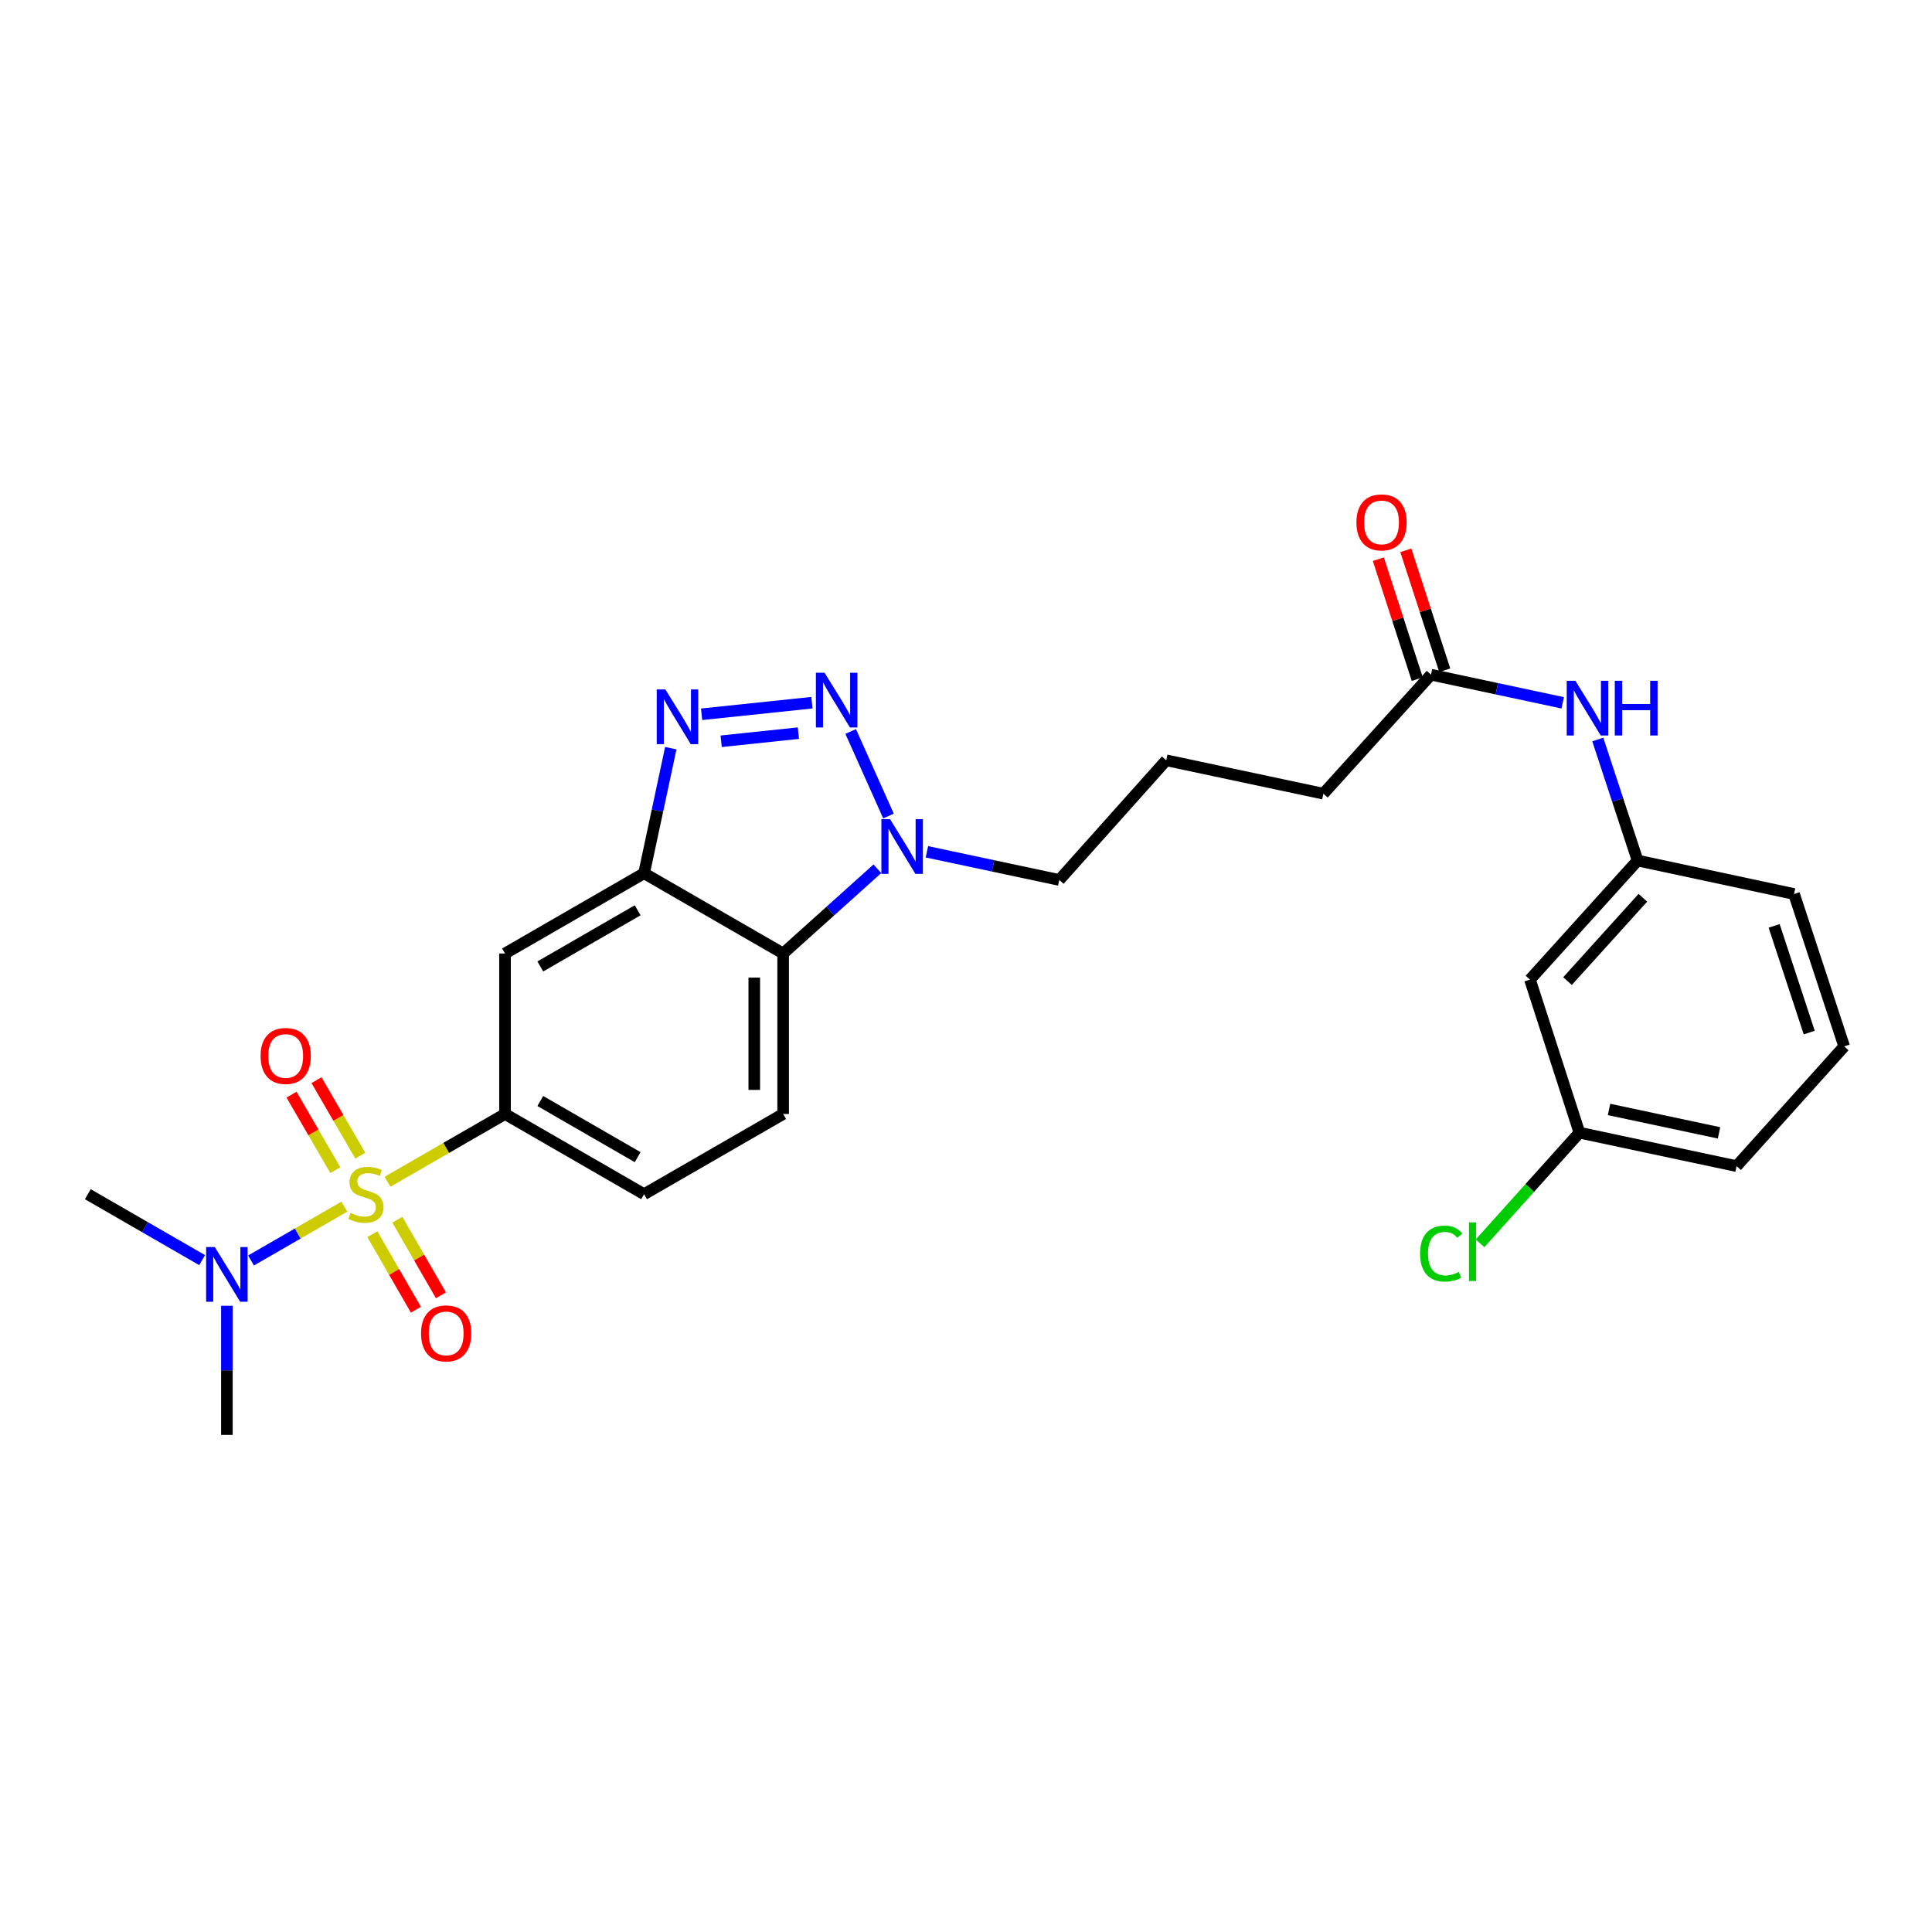<?xml version='1.0' encoding='iso-8859-1'?>
<svg version='1.1' baseProfile='full'
              xmlns='http://www.w3.org/2000/svg'
                      xmlns:rdkit='http://www.rdkit.org/xml'
                      xmlns:xlink='http://www.w3.org/1999/xlink'
                  xml:space='preserve'
width='1000px' height='1000px' viewBox='0 0 1000 1000'>
<!-- END OF HEADER -->
<rect style='opacity:1.0;fill:#FFFFFF;stroke:none' width='1000' height='1000' x='0' y='0'> </rect>
<path class='bond-5' d='M 200.568,611.68 L 230.981,594.139' style='fill:none;fill-rule:evenodd;stroke:#CCCC00;stroke-width:6px;stroke-linecap:butt;stroke-linejoin:miter;stroke-opacity:1' />
<path class='bond-5' d='M 230.981,594.139 L 261.393,576.598' style='fill:none;fill-rule:evenodd;stroke:#000000;stroke-width:6px;stroke-linecap:butt;stroke-linejoin:miter;stroke-opacity:1' />
<path class='bond-7' d='M 178.254,624.551 L 154.093,638.488' style='fill:none;fill-rule:evenodd;stroke:#CCCC00;stroke-width:6px;stroke-linecap:butt;stroke-linejoin:miter;stroke-opacity:1' />
<path class='bond-7' d='M 154.093,638.488 L 129.932,652.425' style='fill:none;fill-rule:evenodd;stroke:#0000FF;stroke-width:6px;stroke-linecap:butt;stroke-linejoin:miter;stroke-opacity:1' />
<path class='bond-8' d='M 192.721,638.807 L 204.003,658.362' style='fill:none;fill-rule:evenodd;stroke:#CCCC00;stroke-width:6px;stroke-linecap:butt;stroke-linejoin:miter;stroke-opacity:1' />
<path class='bond-8' d='M 204.003,658.362 L 215.285,677.916' style='fill:none;fill-rule:evenodd;stroke:#FF0000;stroke-width:6px;stroke-linecap:butt;stroke-linejoin:miter;stroke-opacity:1' />
<path class='bond-8' d='M 205.667,631.338 L 216.949,650.892' style='fill:none;fill-rule:evenodd;stroke:#CCCC00;stroke-width:6px;stroke-linecap:butt;stroke-linejoin:miter;stroke-opacity:1' />
<path class='bond-8' d='M 216.949,650.892 L 228.231,670.447' style='fill:none;fill-rule:evenodd;stroke:#FF0000;stroke-width:6px;stroke-linecap:butt;stroke-linejoin:miter;stroke-opacity:1' />
<path class='bond-9' d='M 186.489,598.177 L 175.159,578.636' style='fill:none;fill-rule:evenodd;stroke:#CCCC00;stroke-width:6px;stroke-linecap:butt;stroke-linejoin:miter;stroke-opacity:1' />
<path class='bond-9' d='M 175.159,578.636 L 163.829,559.095' style='fill:none;fill-rule:evenodd;stroke:#FF0000;stroke-width:6px;stroke-linecap:butt;stroke-linejoin:miter;stroke-opacity:1' />
<path class='bond-9' d='M 173.559,605.674 L 162.229,586.133' style='fill:none;fill-rule:evenodd;stroke:#CCCC00;stroke-width:6px;stroke-linecap:butt;stroke-linejoin:miter;stroke-opacity:1' />
<path class='bond-9' d='M 162.229,586.133 L 150.899,566.592' style='fill:none;fill-rule:evenodd;stroke:#FF0000;stroke-width:6px;stroke-linecap:butt;stroke-linejoin:miter;stroke-opacity:1' />
<path class='bond-0' d='M 420.239,363.716 L 363.152,369.711' style='fill:none;fill-rule:evenodd;stroke:#0000FF;stroke-width:6px;stroke-linecap:butt;stroke-linejoin:miter;stroke-opacity:1' />
<path class='bond-0' d='M 413.237,379.479 L 373.276,383.676' style='fill:none;fill-rule:evenodd;stroke:#0000FF;stroke-width:6px;stroke-linecap:butt;stroke-linejoin:miter;stroke-opacity:1' />
<path class='bond-28' d='M 440.311,378.606 L 459.882,422.365' style='fill:none;fill-rule:evenodd;stroke:#0000FF;stroke-width:6px;stroke-linecap:butt;stroke-linejoin:miter;stroke-opacity:1' />
<path class='bond-1' d='M 347.198,387.252 L 340.287,419.62' style='fill:none;fill-rule:evenodd;stroke:#0000FF;stroke-width:6px;stroke-linecap:butt;stroke-linejoin:miter;stroke-opacity:1' />
<path class='bond-1' d='M 340.287,419.62 L 333.375,451.989' style='fill:none;fill-rule:evenodd;stroke:#000000;stroke-width:6px;stroke-linecap:butt;stroke-linejoin:miter;stroke-opacity:1' />
<path class='bond-2' d='M 333.375,451.989 L 261.393,493.523' style='fill:none;fill-rule:evenodd;stroke:#000000;stroke-width:6px;stroke-linecap:butt;stroke-linejoin:miter;stroke-opacity:1' />
<path class='bond-2' d='M 330.048,471.165 L 279.66,500.238' style='fill:none;fill-rule:evenodd;stroke:#000000;stroke-width:6px;stroke-linecap:butt;stroke-linejoin:miter;stroke-opacity:1' />
<path class='bond-27' d='M 333.375,451.989 L 405.358,493.523' style='fill:none;fill-rule:evenodd;stroke:#000000;stroke-width:6px;stroke-linecap:butt;stroke-linejoin:miter;stroke-opacity:1' />
<path class='bond-3' d='M 454.134,449.672 L 429.746,471.597' style='fill:none;fill-rule:evenodd;stroke:#0000FF;stroke-width:6px;stroke-linecap:butt;stroke-linejoin:miter;stroke-opacity:1' />
<path class='bond-3' d='M 429.746,471.597 L 405.358,493.523' style='fill:none;fill-rule:evenodd;stroke:#000000;stroke-width:6px;stroke-linecap:butt;stroke-linejoin:miter;stroke-opacity:1' />
<path class='bond-18' d='M 479.763,440.884 L 514.024,448.176' style='fill:none;fill-rule:evenodd;stroke:#0000FF;stroke-width:6px;stroke-linecap:butt;stroke-linejoin:miter;stroke-opacity:1' />
<path class='bond-18' d='M 514.024,448.176 L 548.284,455.468' style='fill:none;fill-rule:evenodd;stroke:#000000;stroke-width:6px;stroke-linecap:butt;stroke-linejoin:miter;stroke-opacity:1' />
<path class='bond-4' d='M 405.358,493.523 L 405.358,576.598' style='fill:none;fill-rule:evenodd;stroke:#000000;stroke-width:6px;stroke-linecap:butt;stroke-linejoin:miter;stroke-opacity:1' />
<path class='bond-4' d='M 390.412,505.984 L 390.412,564.137' style='fill:none;fill-rule:evenodd;stroke:#000000;stroke-width:6px;stroke-linecap:butt;stroke-linejoin:miter;stroke-opacity:1' />
<path class='bond-6' d='M 261.393,576.598 L 261.393,493.523' style='fill:none;fill-rule:evenodd;stroke:#000000;stroke-width:6px;stroke-linecap:butt;stroke-linejoin:miter;stroke-opacity:1' />
<path class='bond-13' d='M 261.393,576.598 L 333.375,618.115' style='fill:none;fill-rule:evenodd;stroke:#000000;stroke-width:6px;stroke-linecap:butt;stroke-linejoin:miter;stroke-opacity:1' />
<path class='bond-13' d='M 279.658,569.879 L 330.045,598.941' style='fill:none;fill-rule:evenodd;stroke:#000000;stroke-width:6px;stroke-linecap:butt;stroke-linejoin:miter;stroke-opacity:1' />
<path class='bond-23' d='M 104.619,652.24 L 75.037,635.177' style='fill:none;fill-rule:evenodd;stroke:#0000FF;stroke-width:6px;stroke-linecap:butt;stroke-linejoin:miter;stroke-opacity:1' />
<path class='bond-23' d='M 75.037,635.177 L 45.455,618.115' style='fill:none;fill-rule:evenodd;stroke:#000000;stroke-width:6px;stroke-linecap:butt;stroke-linejoin:miter;stroke-opacity:1' />
<path class='bond-24' d='M 117.437,675.869 L 117.437,709.289' style='fill:none;fill-rule:evenodd;stroke:#0000FF;stroke-width:6px;stroke-linecap:butt;stroke-linejoin:miter;stroke-opacity:1' />
<path class='bond-24' d='M 117.437,709.289 L 117.437,742.708' style='fill:none;fill-rule:evenodd;stroke:#000000;stroke-width:6px;stroke-linecap:butt;stroke-linejoin:miter;stroke-opacity:1' />
<path class='bond-10' d='M 405.358,576.598 L 333.375,618.115' style='fill:none;fill-rule:evenodd;stroke:#000000;stroke-width:6px;stroke-linecap:butt;stroke-linejoin:miter;stroke-opacity:1' />
<path class='bond-11' d='M 740.683,349.218 L 684.983,410.812' style='fill:none;fill-rule:evenodd;stroke:#000000;stroke-width:6px;stroke-linecap:butt;stroke-linejoin:miter;stroke-opacity:1' />
<path class='bond-12' d='M 740.683,349.218 L 774.769,356.501' style='fill:none;fill-rule:evenodd;stroke:#000000;stroke-width:6px;stroke-linecap:butt;stroke-linejoin:miter;stroke-opacity:1' />
<path class='bond-12' d='M 774.769,356.501 L 808.856,363.785' style='fill:none;fill-rule:evenodd;stroke:#0000FF;stroke-width:6px;stroke-linecap:butt;stroke-linejoin:miter;stroke-opacity:1' />
<path class='bond-16' d='M 747.791,346.911 L 737.722,315.875' style='fill:none;fill-rule:evenodd;stroke:#000000;stroke-width:6px;stroke-linecap:butt;stroke-linejoin:miter;stroke-opacity:1' />
<path class='bond-16' d='M 737.722,315.875 L 727.653,284.838' style='fill:none;fill-rule:evenodd;stroke:#FF0000;stroke-width:6px;stroke-linecap:butt;stroke-linejoin:miter;stroke-opacity:1' />
<path class='bond-16' d='M 733.574,351.524 L 723.505,320.487' style='fill:none;fill-rule:evenodd;stroke:#000000;stroke-width:6px;stroke-linecap:butt;stroke-linejoin:miter;stroke-opacity:1' />
<path class='bond-16' d='M 723.505,320.487 L 713.436,289.45' style='fill:none;fill-rule:evenodd;stroke:#FF0000;stroke-width:6px;stroke-linecap:butt;stroke-linejoin:miter;stroke-opacity:1' />
<path class='bond-14' d='M 827.006,382.758 L 837.31,414.085' style='fill:none;fill-rule:evenodd;stroke:#0000FF;stroke-width:6px;stroke-linecap:butt;stroke-linejoin:miter;stroke-opacity:1' />
<path class='bond-14' d='M 837.31,414.085 L 847.614,445.413' style='fill:none;fill-rule:evenodd;stroke:#000000;stroke-width:6px;stroke-linecap:butt;stroke-linejoin:miter;stroke-opacity:1' />
<path class='bond-15' d='M 847.614,445.413 L 791.906,507.032' style='fill:none;fill-rule:evenodd;stroke:#000000;stroke-width:6px;stroke-linecap:butt;stroke-linejoin:miter;stroke-opacity:1' />
<path class='bond-15' d='M 850.345,464.679 L 811.35,507.813' style='fill:none;fill-rule:evenodd;stroke:#000000;stroke-width:6px;stroke-linecap:butt;stroke-linejoin:miter;stroke-opacity:1' />
<path class='bond-25' d='M 847.614,445.413 L 928.597,462.733' style='fill:none;fill-rule:evenodd;stroke:#000000;stroke-width:6px;stroke-linecap:butt;stroke-linejoin:miter;stroke-opacity:1' />
<path class='bond-17' d='M 791.906,507.032 L 817.514,586.272' style='fill:none;fill-rule:evenodd;stroke:#000000;stroke-width:6px;stroke-linecap:butt;stroke-linejoin:miter;stroke-opacity:1' />
<path class='bond-19' d='M 817.514,586.272 L 791.794,614.897' style='fill:none;fill-rule:evenodd;stroke:#000000;stroke-width:6px;stroke-linecap:butt;stroke-linejoin:miter;stroke-opacity:1' />
<path class='bond-19' d='M 791.794,614.897 L 766.074,643.523' style='fill:none;fill-rule:evenodd;stroke:#00CC00;stroke-width:6px;stroke-linecap:butt;stroke-linejoin:miter;stroke-opacity:1' />
<path class='bond-29' d='M 817.514,586.272 L 898.854,603.584' style='fill:none;fill-rule:evenodd;stroke:#000000;stroke-width:6px;stroke-linecap:butt;stroke-linejoin:miter;stroke-opacity:1' />
<path class='bond-29' d='M 832.827,574.25 L 889.765,586.369' style='fill:none;fill-rule:evenodd;stroke:#000000;stroke-width:6px;stroke-linecap:butt;stroke-linejoin:miter;stroke-opacity:1' />
<path class='bond-20' d='M 548.284,455.468 L 603.635,393.525' style='fill:none;fill-rule:evenodd;stroke:#000000;stroke-width:6px;stroke-linecap:butt;stroke-linejoin:miter;stroke-opacity:1' />
<path class='bond-21' d='M 603.635,393.525 L 684.983,410.812' style='fill:none;fill-rule:evenodd;stroke:#000000;stroke-width:6px;stroke-linecap:butt;stroke-linejoin:miter;stroke-opacity:1' />
<path class='bond-22' d='M 954.545,541.624 L 928.597,462.733' style='fill:none;fill-rule:evenodd;stroke:#000000;stroke-width:6px;stroke-linecap:butt;stroke-linejoin:miter;stroke-opacity:1' />
<path class='bond-22' d='M 936.455,534.46 L 918.292,479.237' style='fill:none;fill-rule:evenodd;stroke:#000000;stroke-width:6px;stroke-linecap:butt;stroke-linejoin:miter;stroke-opacity:1' />
<path class='bond-26' d='M 954.545,541.624 L 898.854,603.584' style='fill:none;fill-rule:evenodd;stroke:#000000;stroke-width:6px;stroke-linecap:butt;stroke-linejoin:miter;stroke-opacity:1' />
<path  class='atom-0' d='M 181.411 627.835
Q 181.731 627.955, 183.051 628.515
Q 184.371 629.075, 185.811 629.435
Q 187.291 629.755, 188.731 629.755
Q 191.411 629.755, 192.971 628.475
Q 194.531 627.155, 194.531 624.875
Q 194.531 623.315, 193.731 622.355
Q 192.971 621.395, 191.771 620.875
Q 190.571 620.355, 188.571 619.755
Q 186.051 618.995, 184.531 618.275
Q 183.051 617.555, 181.971 616.035
Q 180.931 614.515, 180.931 611.955
Q 180.931 608.395, 183.331 606.195
Q 185.771 603.995, 190.571 603.995
Q 193.851 603.995, 197.571 605.555
L 196.651 608.635
Q 193.251 607.235, 190.691 607.235
Q 187.931 607.235, 186.411 608.395
Q 184.891 609.515, 184.931 611.475
Q 184.931 612.995, 185.691 613.915
Q 186.491 614.835, 187.611 615.355
Q 188.771 615.875, 190.691 616.475
Q 193.251 617.275, 194.771 618.075
Q 196.291 618.875, 197.371 620.515
Q 198.491 622.115, 198.491 624.875
Q 198.491 628.795, 195.851 630.915
Q 193.251 632.995, 188.891 632.995
Q 186.371 632.995, 184.451 632.435
Q 182.571 631.915, 180.331 630.995
L 181.411 627.835
' fill='#CCCC00'/>
<path  class='atom-1' d='M 426.79 348.21
L 436.07 363.21
Q 436.99 364.69, 438.47 367.37
Q 439.95 370.05, 440.03 370.21
L 440.03 348.21
L 443.79 348.21
L 443.79 376.53
L 439.91 376.53
L 429.95 360.13
Q 428.79 358.21, 427.55 356.01
Q 426.35 353.81, 425.99 353.13
L 425.99 376.53
L 422.31 376.53
L 422.31 348.21
L 426.79 348.21
' fill='#0000FF'/>
<path  class='atom-2' d='M 344.403 356.862
L 353.683 371.862
Q 354.603 373.342, 356.083 376.022
Q 357.563 378.702, 357.643 378.862
L 357.643 356.862
L 361.403 356.862
L 361.403 385.182
L 357.523 385.182
L 347.563 368.782
Q 346.403 366.862, 345.163 364.662
Q 343.963 362.462, 343.603 361.782
L 343.603 385.182
L 339.923 385.182
L 339.923 356.862
L 344.403 356.862
' fill='#0000FF'/>
<path  class='atom-4' d='M 460.684 423.995
L 469.964 438.995
Q 470.884 440.475, 472.364 443.155
Q 473.844 445.835, 473.924 445.995
L 473.924 423.995
L 477.684 423.995
L 477.684 452.315
L 473.804 452.315
L 463.844 435.915
Q 462.684 433.995, 461.444 431.795
Q 460.244 429.595, 459.884 428.915
L 459.884 452.315
L 456.204 452.315
L 456.204 423.995
L 460.684 423.995
' fill='#0000FF'/>
<path  class='atom-8' d='M 111.177 645.472
L 120.457 660.472
Q 121.377 661.952, 122.857 664.632
Q 124.337 667.312, 124.417 667.472
L 124.417 645.472
L 128.177 645.472
L 128.177 673.792
L 124.297 673.792
L 114.337 657.392
Q 113.177 655.472, 111.937 653.272
Q 110.737 651.072, 110.377 650.392
L 110.377 673.792
L 106.697 673.792
L 106.697 645.472
L 111.177 645.472
' fill='#0000FF'/>
<path  class='atom-9' d='M 217.936 690.169
Q 217.936 683.369, 221.296 679.569
Q 224.656 675.769, 230.936 675.769
Q 237.216 675.769, 240.576 679.569
Q 243.936 683.369, 243.936 690.169
Q 243.936 697.049, 240.536 700.969
Q 237.136 704.849, 230.936 704.849
Q 224.696 704.849, 221.296 700.969
Q 217.936 697.089, 217.936 690.169
M 230.936 701.649
Q 235.256 701.649, 237.576 698.769
Q 239.936 695.849, 239.936 690.169
Q 239.936 684.609, 237.576 681.809
Q 235.256 678.969, 230.936 678.969
Q 226.616 678.969, 224.256 681.769
Q 221.936 684.569, 221.936 690.169
Q 221.936 695.889, 224.256 698.769
Q 226.616 701.649, 230.936 701.649
' fill='#FF0000'/>
<path  class='atom-10' d='M 134.877 546.562
Q 134.877 539.762, 138.237 535.962
Q 141.597 532.162, 147.877 532.162
Q 154.157 532.162, 157.517 535.962
Q 160.877 539.762, 160.877 546.562
Q 160.877 553.442, 157.477 557.362
Q 154.077 561.242, 147.877 561.242
Q 141.637 561.242, 138.237 557.362
Q 134.877 553.482, 134.877 546.562
M 147.877 558.042
Q 152.197 558.042, 154.517 555.162
Q 156.877 552.242, 156.877 546.562
Q 156.877 541.002, 154.517 538.202
Q 152.197 535.362, 147.877 535.362
Q 143.557 535.362, 141.197 538.162
Q 138.877 540.962, 138.877 546.562
Q 138.877 552.282, 141.197 555.162
Q 143.557 558.042, 147.877 558.042
' fill='#FF0000'/>
<path  class='atom-13' d='M 815.406 352.362
L 824.686 367.362
Q 825.606 368.842, 827.086 371.522
Q 828.566 374.202, 828.646 374.362
L 828.646 352.362
L 832.406 352.362
L 832.406 380.682
L 828.526 380.682
L 818.566 364.282
Q 817.406 362.362, 816.166 360.162
Q 814.966 357.962, 814.606 357.282
L 814.606 380.682
L 810.926 380.682
L 810.926 352.362
L 815.406 352.362
' fill='#0000FF'/>
<path  class='atom-13' d='M 835.806 352.362
L 839.646 352.362
L 839.646 364.402
L 854.126 364.402
L 854.126 352.362
L 857.966 352.362
L 857.966 380.682
L 854.126 380.682
L 854.126 367.602
L 839.646 367.602
L 839.646 380.682
L 835.806 380.682
L 835.806 352.362
' fill='#0000FF'/>
<path  class='atom-17' d='M 702.083 270.39
Q 702.083 263.59, 705.443 259.79
Q 708.803 255.99, 715.083 255.99
Q 721.363 255.99, 724.723 259.79
Q 728.083 263.59, 728.083 270.39
Q 728.083 277.27, 724.683 281.19
Q 721.283 285.07, 715.083 285.07
Q 708.843 285.07, 705.443 281.19
Q 702.083 277.31, 702.083 270.39
M 715.083 281.87
Q 719.403 281.87, 721.723 278.99
Q 724.083 276.07, 724.083 270.39
Q 724.083 264.83, 721.723 262.03
Q 719.403 259.19, 715.083 259.19
Q 710.763 259.19, 708.403 261.99
Q 706.083 264.79, 706.083 270.39
Q 706.083 276.11, 708.403 278.99
Q 710.763 281.87, 715.083 281.87
' fill='#FF0000'/>
<path  class='atom-20' d='M 735.044 648.855
Q 735.044 641.815, 738.324 638.135
Q 741.644 634.415, 747.924 634.415
Q 753.764 634.415, 756.884 638.535
L 754.244 640.695
Q 751.964 637.695, 747.924 637.695
Q 743.644 637.695, 741.364 640.575
Q 739.124 643.415, 739.124 648.855
Q 739.124 654.455, 741.444 657.335
Q 743.804 660.215, 748.364 660.215
Q 751.484 660.215, 755.124 658.335
L 756.244 661.335
Q 754.764 662.295, 752.524 662.855
Q 750.284 663.415, 747.804 663.415
Q 741.644 663.415, 738.324 659.655
Q 735.044 655.895, 735.044 648.855
' fill='#00CC00'/>
<path  class='atom-20' d='M 760.324 632.695
L 764.004 632.695
L 764.004 663.055
L 760.324 663.055
L 760.324 632.695
' fill='#00CC00'/>
</svg>
